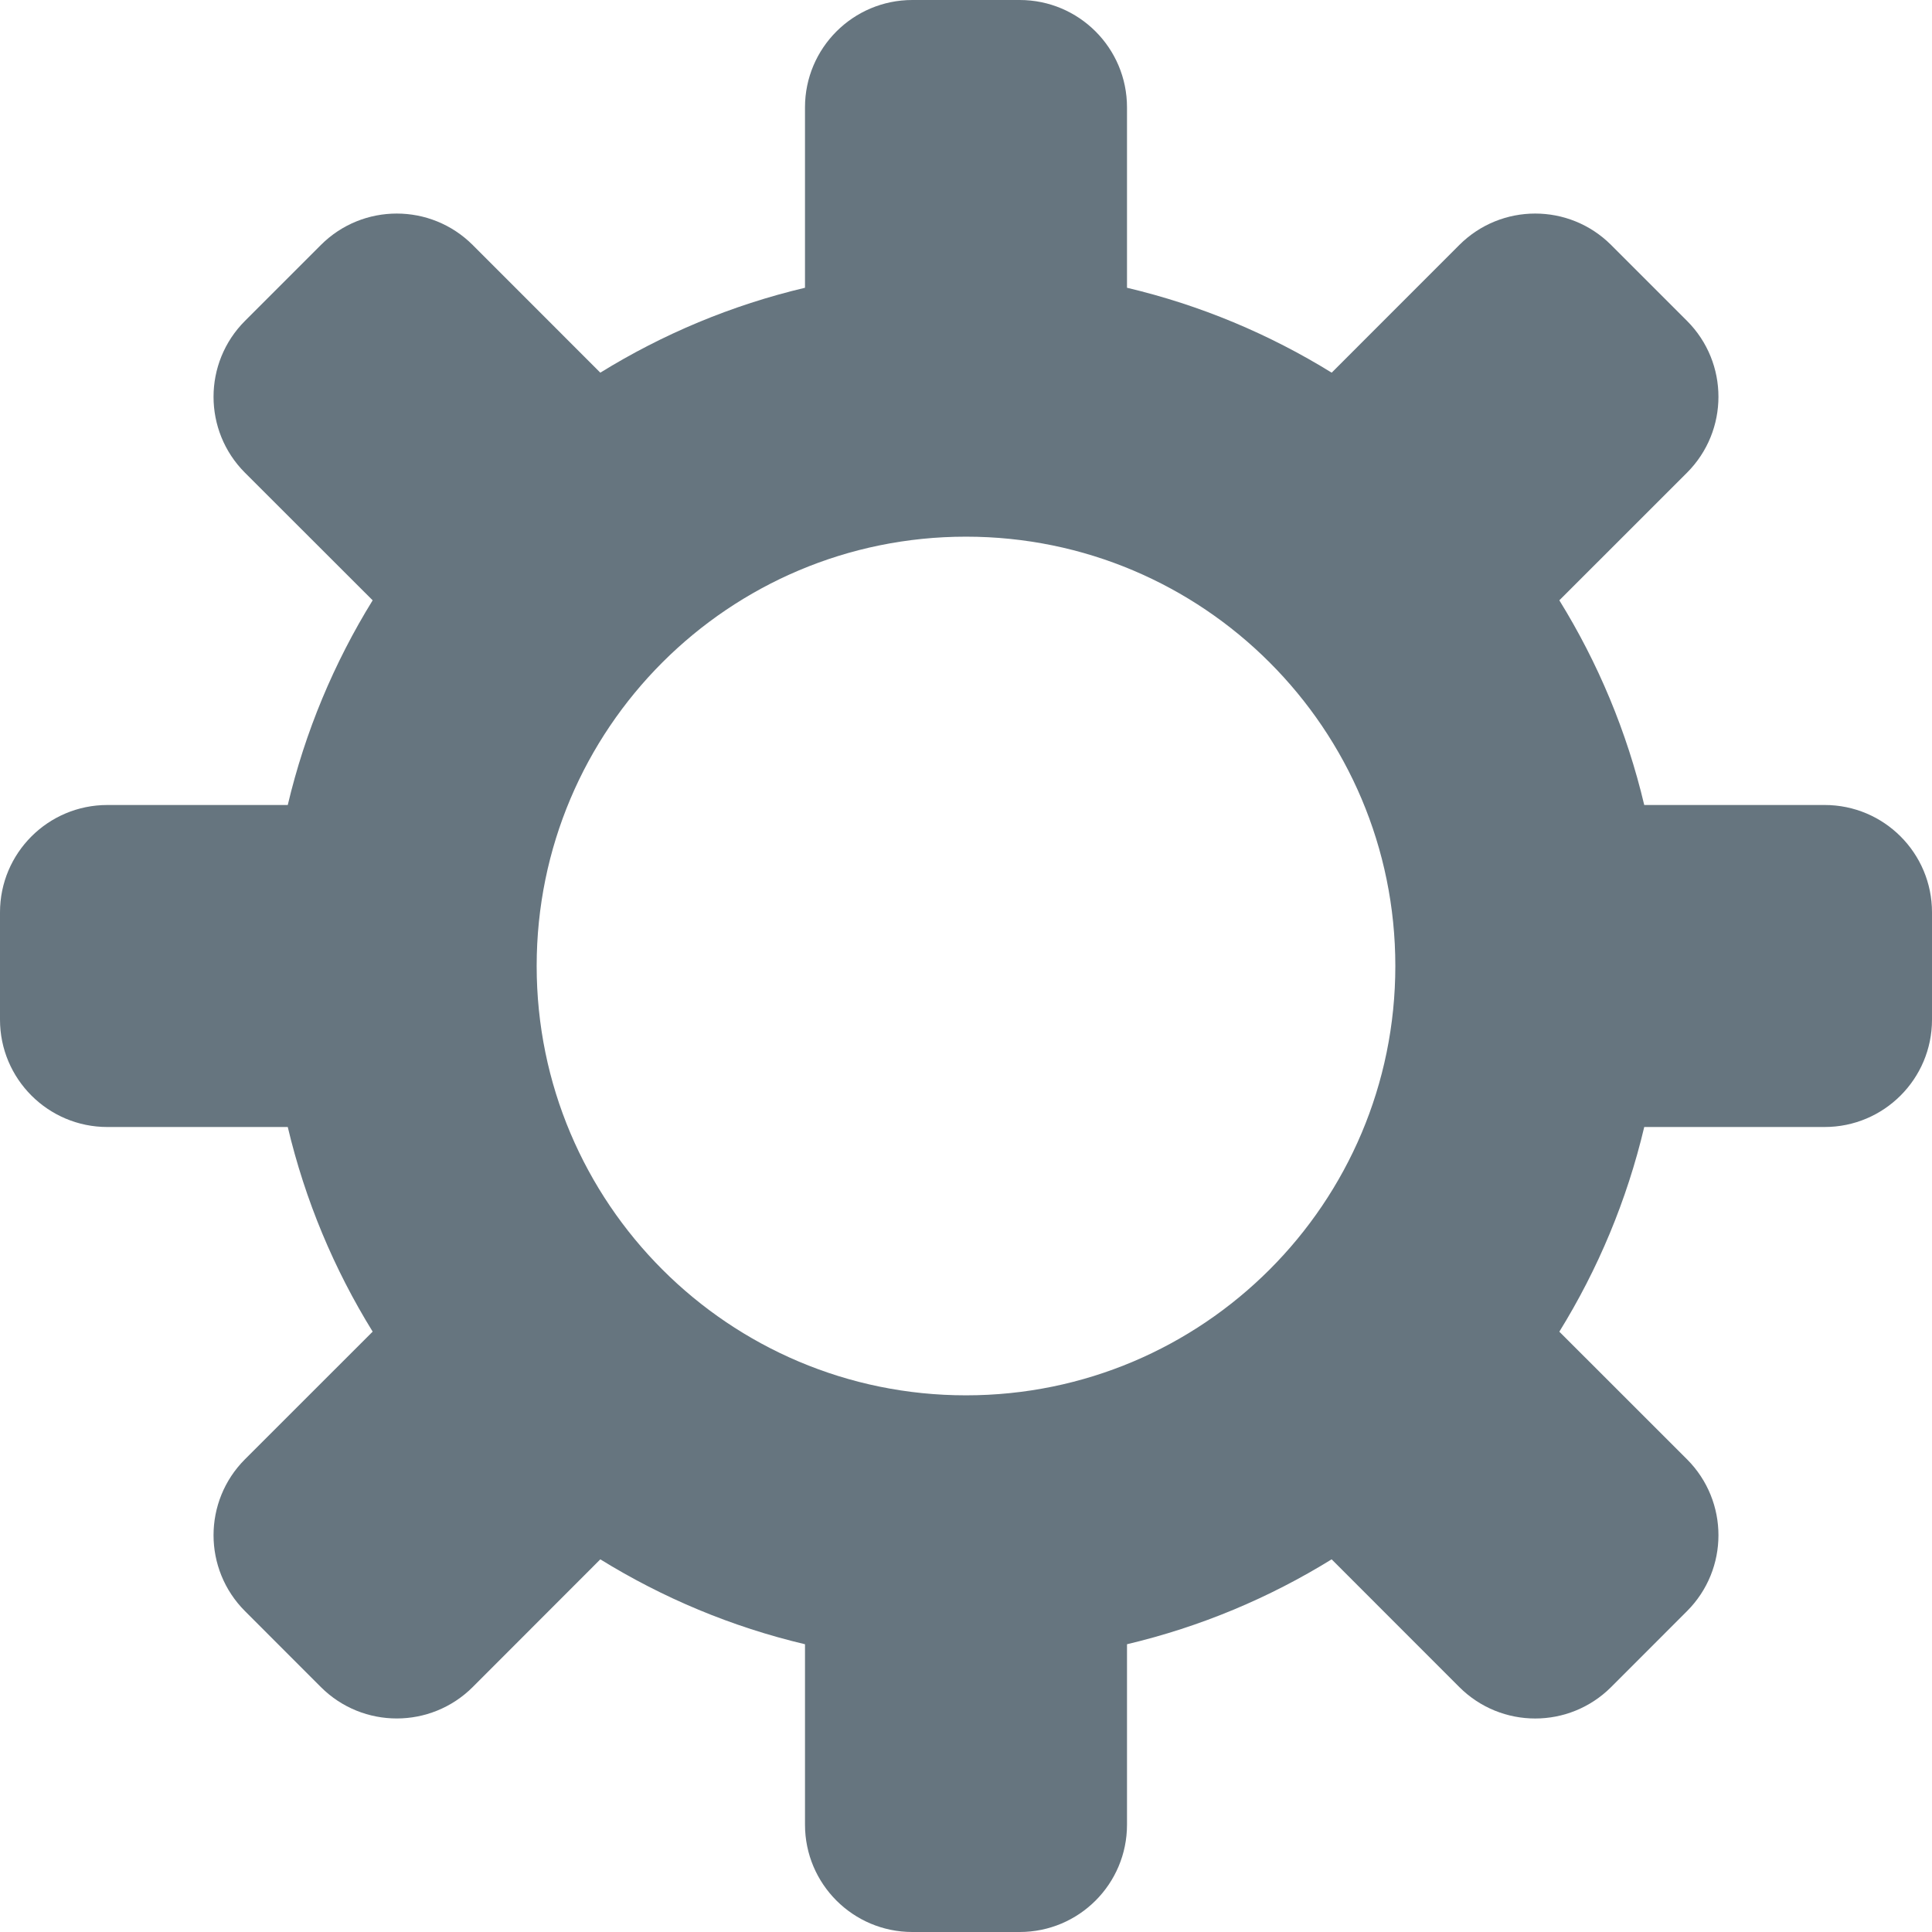 <?xml version="1.0" encoding="UTF-8" standalone="no"?><svg xmlns:dc="http://purl.org/dc/elements/1.1/" xmlns:cc="http://creativecommons.org/ns#" xmlns:rdf="http://www.w3.org/1999/02/22-rdf-syntax-ns#" xmlns:svg="http://www.w3.org/2000/svg" xmlns="http://www.w3.org/2000/svg" viewBox="0 0 45 45" style="enable-background:new 0 0 45 45;" xml:space="preserve" version="1.1" id="svg2"><defs id="defs6"><clipPath id="clipPath16" clipPathUnits="userSpaceOnUse"><path id="path18" d="M 0,36 36,36 36,0 0,0 0,36 Z"/></clipPath></defs><g transform="matrix(1.25,0,0,-1.25,0,45)" id="g10"><g id="g12"><g clip-path="url(#clipPath16)" id="g14"><g transform="translate(18,10)" id="g20"><path id="path22" style="fill:#66757f;fill-opacity:1;fill-rule:nonzero;stroke:none" d="m 0,0 c -4.419,0 -8,3.582 -8,8 0,4.419 3.581,8 8,8 C 4.418,16 8,12.419 8,8 8,3.582 4.418,0 0,0 m 16,11 -3.362,0 c -0.324,1.369 -0.863,2.651 -1.582,3.814 l 2.379,2.378 c 0.781,0.782 0.781,2.048 0,2.829 l -1.414,1.414 c -0.782,0.781 -2.047,0.781 -2.829,0 L 6.814,19.056 C 5.65,19.775 4.369,20.314 3,20.638 L 3,24 c 0,1.104 -0.895,2 -2,2 l -2,0 c -1.104,0 -2,-0.896 -2,-2 l 0,-3.362 c -1.369,-0.324 -2.65,-0.863 -3.814,-1.582 l -2.378,2.379 c -0.782,0.781 -2.048,0.781 -2.829,0 l -1.414,-1.414 c -0.781,-0.781 -0.781,-2.048 -10e-4,-2.829 l 2.38,-2.378 C -11.775,13.65 -12.314,12.368 -12.638,11 L -16,11 c -1.104,0 -2,-0.895 -2,-2 l 0,-2 c 0,-1.104 0.896,-2 2,-2 l 3.362,0 c 0.324,-1.368 0.863,-2.65 1.582,-3.813 l -2.38,-2.379 c -0.78,-0.781 -0.78,-2.048 10e-4,-2.829 l 1.414,-1.415 c 0.781,-0.78 2.047,-0.78 2.829,0 l 2.378,2.38 C -5.65,-3.775 -4.369,-4.314 -3,-4.638 L -3,-8 c 0,-1.105 0.896,-2 2,-2 l 2,0 c 1.105,0 2,0.895 2,2 l 0,3.362 c 1.368,0.324 2.65,0.863 3.813,1.582 l 2.379,-2.38 c 0.782,-0.781 2.047,-0.781 2.829,0 l 1.414,1.415 c 0.781,0.781 0.781,2.047 0,2.829 L 11.056,1.186 C 11.775,2.349 12.314,3.631 12.638,5 L 16,5 c 1.105,0 2,0.896 2,2 l 0,2 c 0,1.105 -0.895,2 -2,2"/></g></g></g></g></svg>
